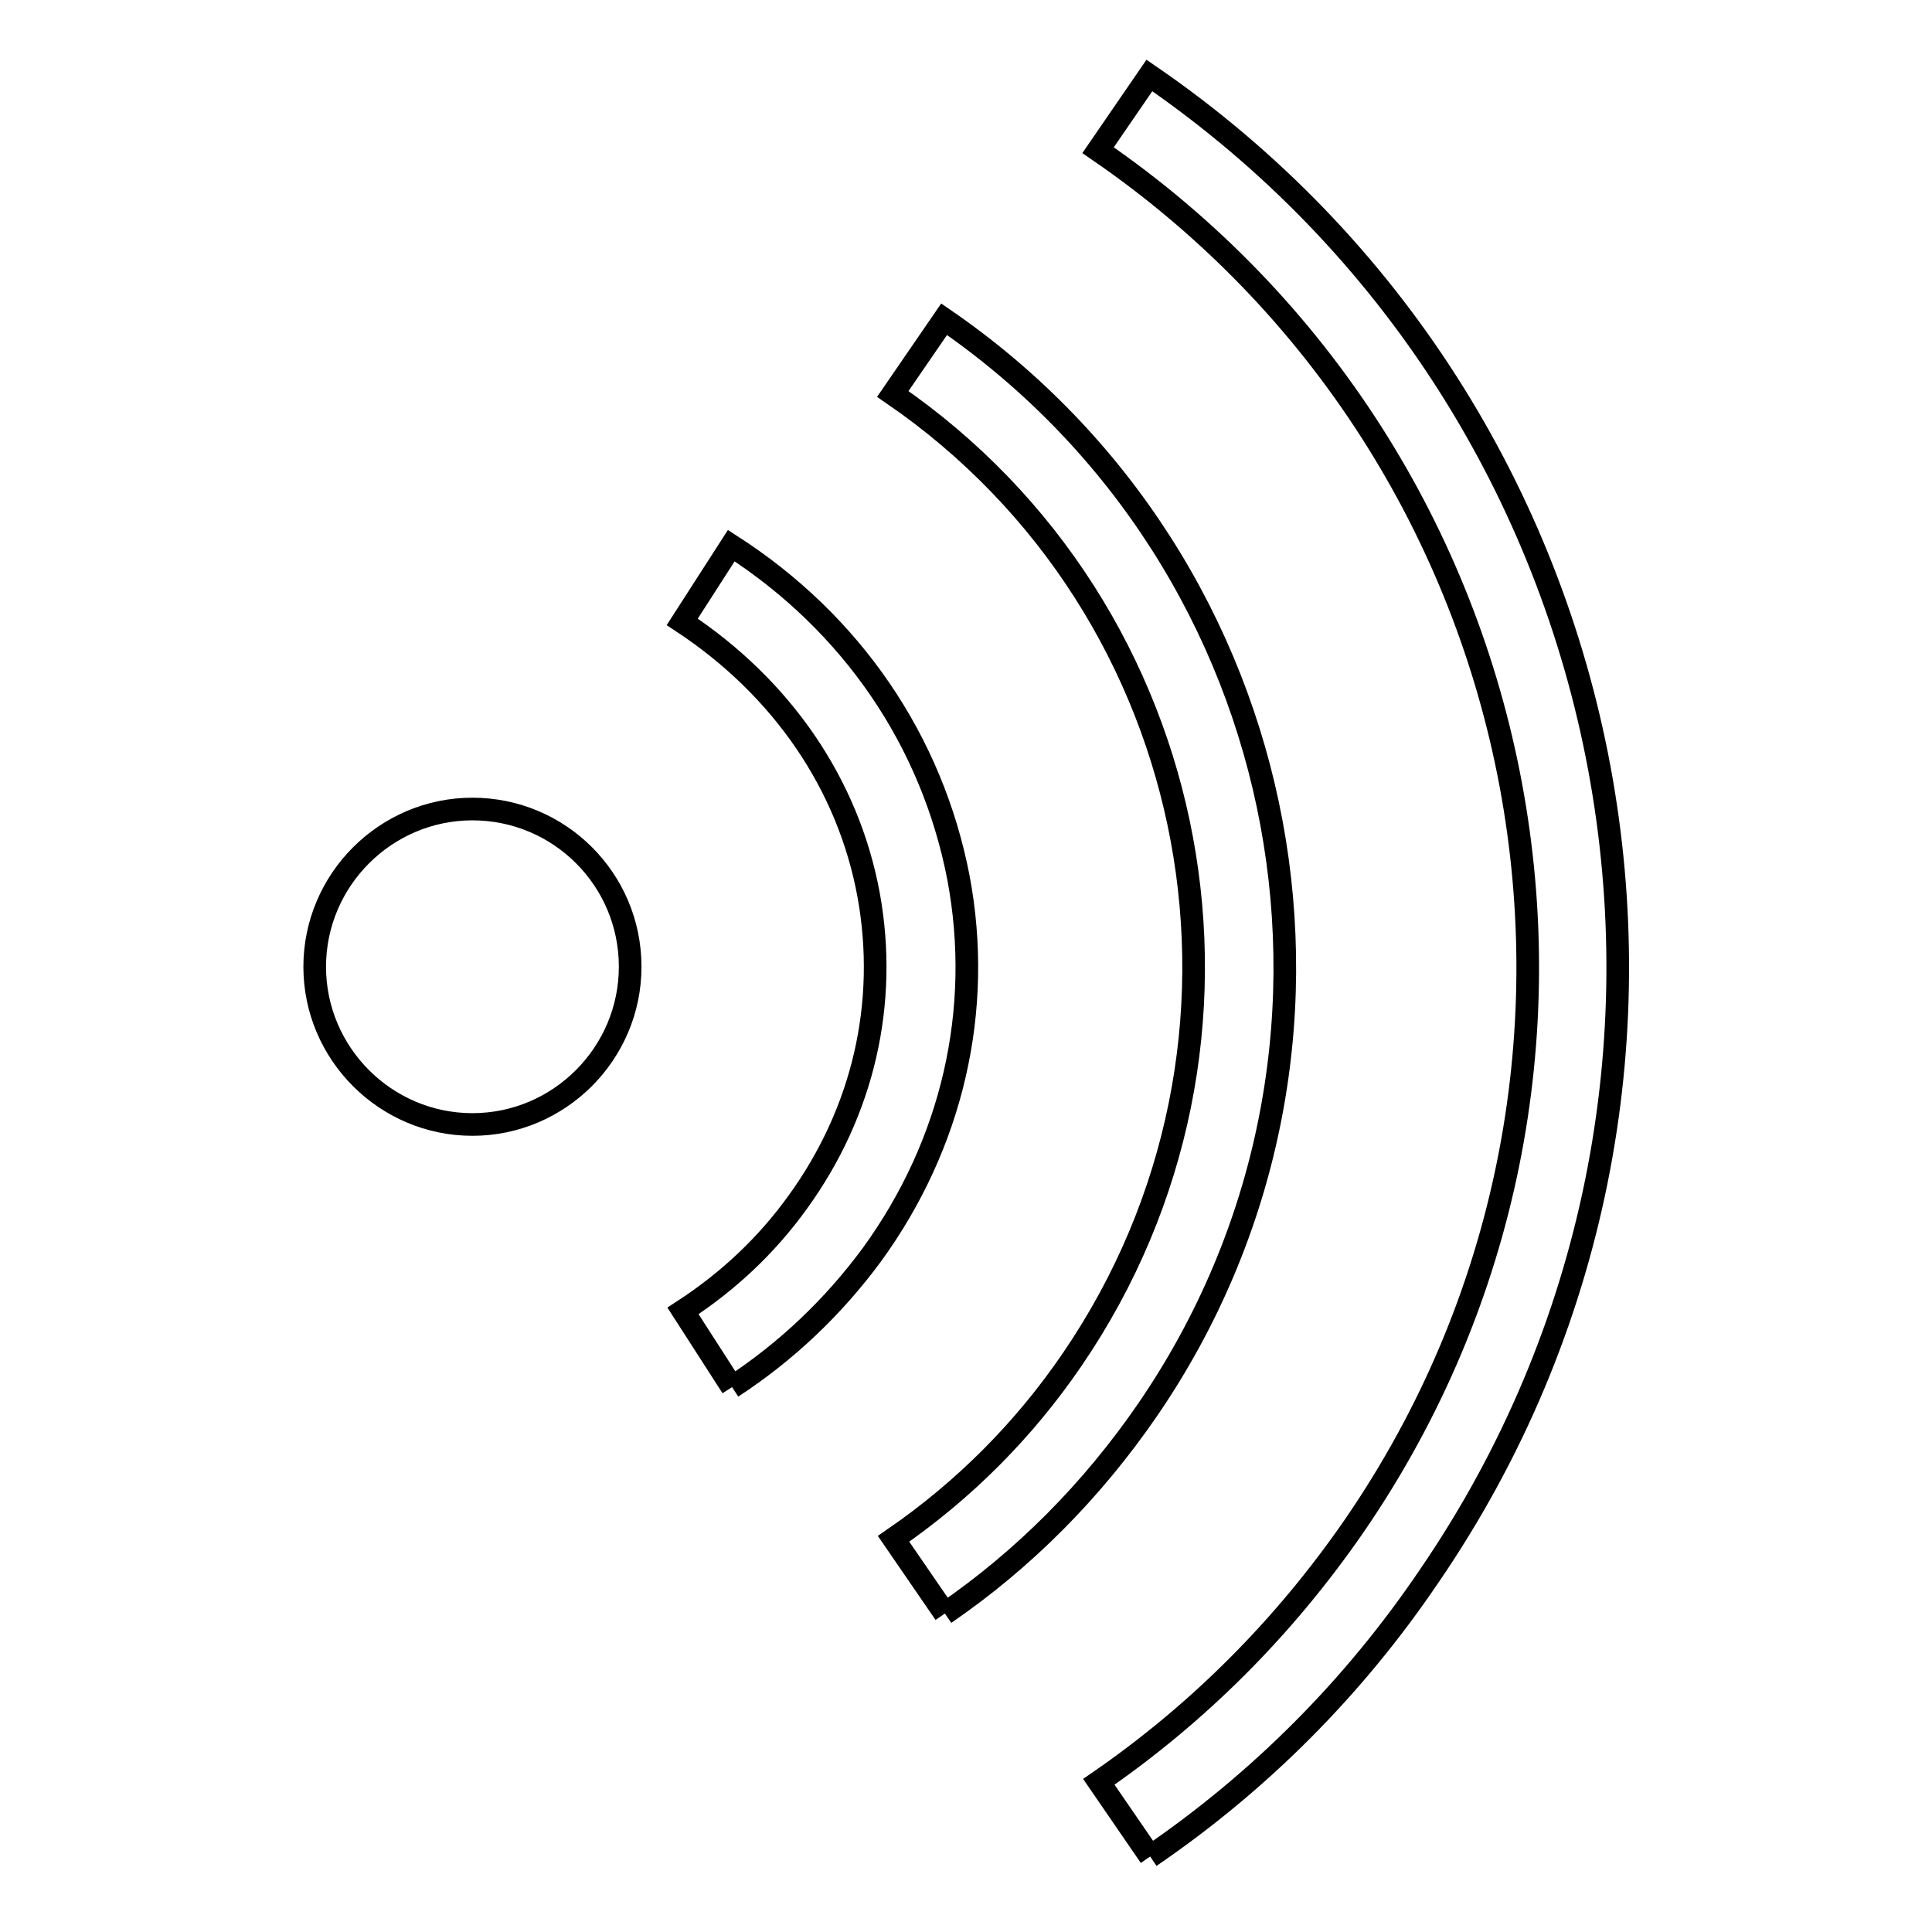 <?xml version="1.0" encoding="utf-8"?>
<!-- Svg Vector Icons : http://www.onlinewebfonts.com/icon -->
<!DOCTYPE svg PUBLIC "-//W3C//DTD SVG 1.1//EN" "http://www.w3.org/Graphics/SVG/1.1/DTD/svg11.dtd">
<svg version="1.1" xmlns="http://www.w3.org/2000/svg" xmlns:xlink="http://www.w3.org/1999/xlink" x="0px" y="0px" viewBox="0 0 256 256" enable-background="new 0 0 256 256" xml:space="preserve">
<g> <path stroke-width="3" fill-opacity="0" stroke="#000000"  d="M83.5,128.1c0,11.5-9.4,20.9-20.9,20.9s-20.9-9.4-20.9-20.9s9.4-20.9,20.9-20.9S83.5,116.5,83.5,128.1  M97,183.8l-6.5-10.1c6-3.9,11.1-8.7,15.2-14.4c8.7-12,12-26.4,9.4-40.7c-2.7-14.7-11.5-27.5-24.7-36.2l6.5-10.1 c16,10.3,26.6,25.9,30.1,44c3.3,17.5-0.8,35.3-11.5,50C110.4,173.2,104.2,179.1,97,183.8"/> <path stroke-width="3" fill-opacity="0" stroke="#000000"  d="M125.2,213.8l-6.8-9.9c9.3-6.4,17.3-14.4,23.7-23.8c28.6-41.9,18-99.2-23.8-127.9l6.8-9.9 c47.3,32.5,59.4,97.3,26.9,144.6C144.7,197.5,135.7,206.6,125.2,213.8"/> <path stroke-width="3" fill-opacity="0" stroke="#000000"  d="M152.4,246l-6.8-9.9c13.2-9.1,24.6-20.5,33.9-34c40.9-59.6,25.6-141.3-34-182.2l6.8-9.9 c65,44.6,81.6,133.8,37.1,198.8C179.4,223.6,166.9,236.1,152.4,246"/></g>
</svg>